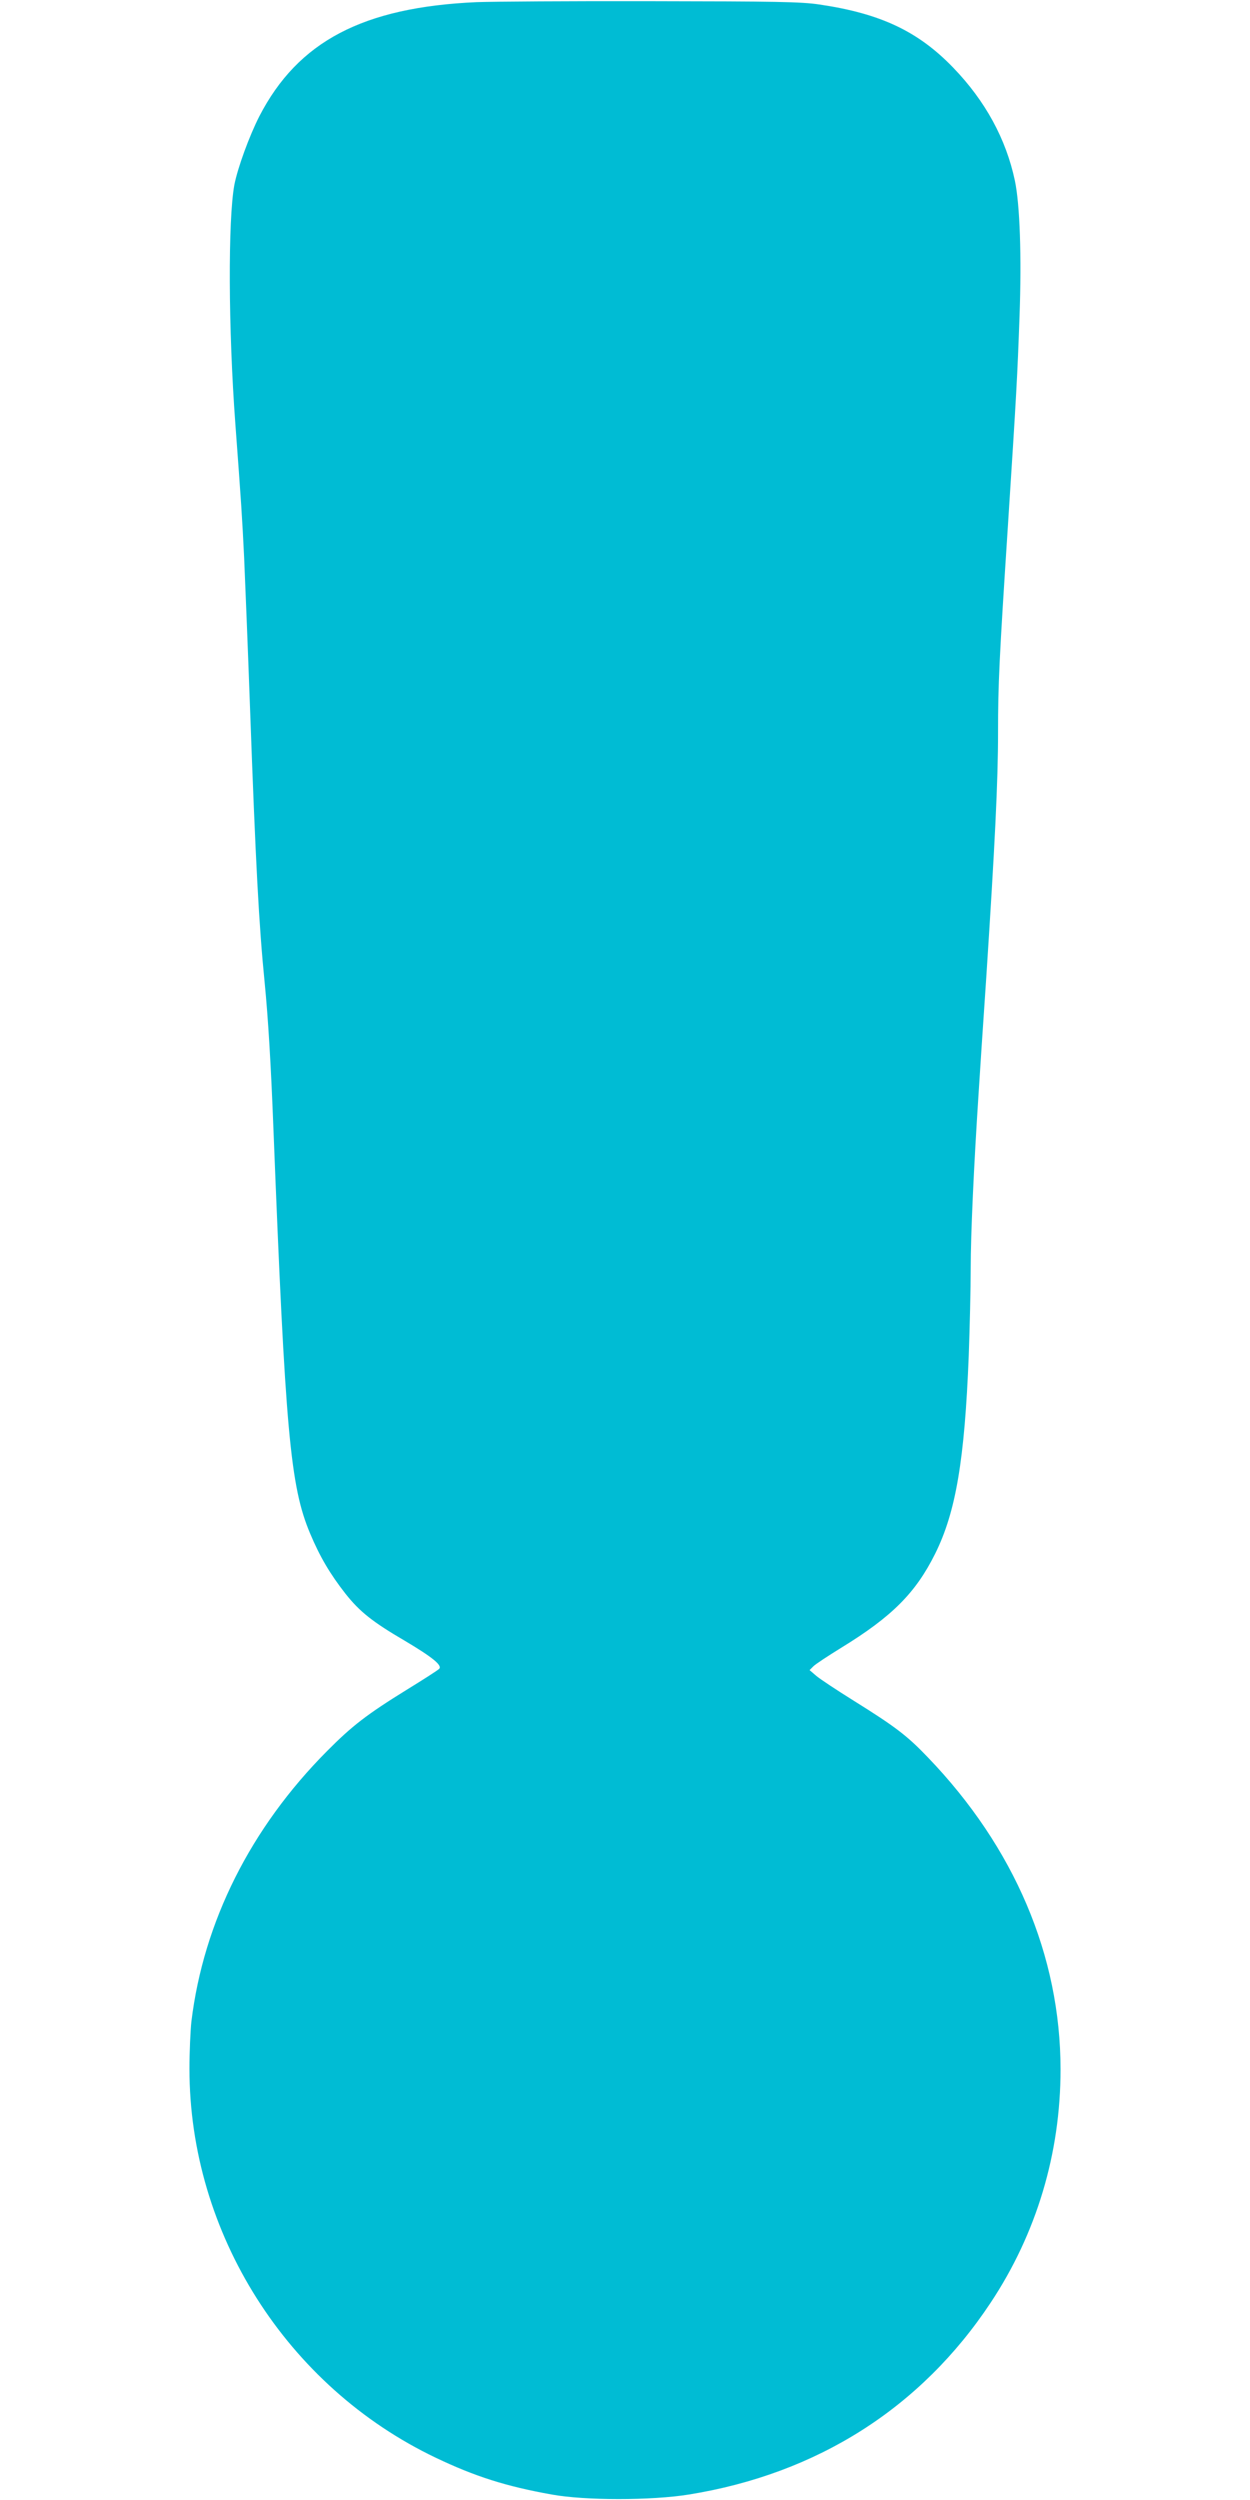 <?xml version="1.0" standalone="no"?>
<!DOCTYPE svg PUBLIC "-//W3C//DTD SVG 20010904//EN"
 "http://www.w3.org/TR/2001/REC-SVG-20010904/DTD/svg10.dtd">
<svg version="1.0" xmlns="http://www.w3.org/2000/svg"
 width="640pt" height="1280pt" viewBox="0 0 640 1280"
 preserveAspectRatio="xMidYMid meet">
<g transform="translate(0,1280) scale(0.1,-0.1)"
fill="#00bcd4" stroke="none">
<path d="M2440 12789 c-582 -26 -914 -201 -1112 -584 -52 -102 -111 -264 -128
-351 -33 -180 -31 -738 5 -1224 30 -403 35 -480 45 -685 5 -115 19 -460 30
-765 29 -805 46 -1119 75 -1410 18 -184 32 -414 45 -750 61 -1551 86 -1830
188 -2072 50 -119 102 -207 181 -308 73 -92 138 -144 304 -241 143 -85 194
-127 175 -144 -7 -7 -80 -54 -163 -105 -207 -128 -282 -186 -410 -315 -392
-394 -633 -875 -695 -1385 -5 -46 -10 -155 -10 -242 0 -842 498 -1628 1262
-1992 199 -95 358 -146 593 -188 170 -31 510 -31 702 0 657 106 1188 443 1545
982 235 354 358 765 358 1194 0 582 -236 1137 -679 1598 -108 113 -168 158
-381 291 -85 53 -171 110 -190 126 l-35 30 20 20 c11 11 75 53 143 95 259 159
380 280 480 481 106 213 151 481 172 1015 5 140 10 341 10 445 0 175 16 523
40 890 5 83 23 355 40 605 44 676 60 999 60 1250 0 247 6 374 50 1050 45 696
49 774 60 1080 11 307 2 573 -24 696 -45 212 -151 407 -315 577 -180 187 -373
278 -686 324 -93 14 -224 16 -860 17 -412 1 -815 -2 -895 -5z"/>
</g>
</svg>
